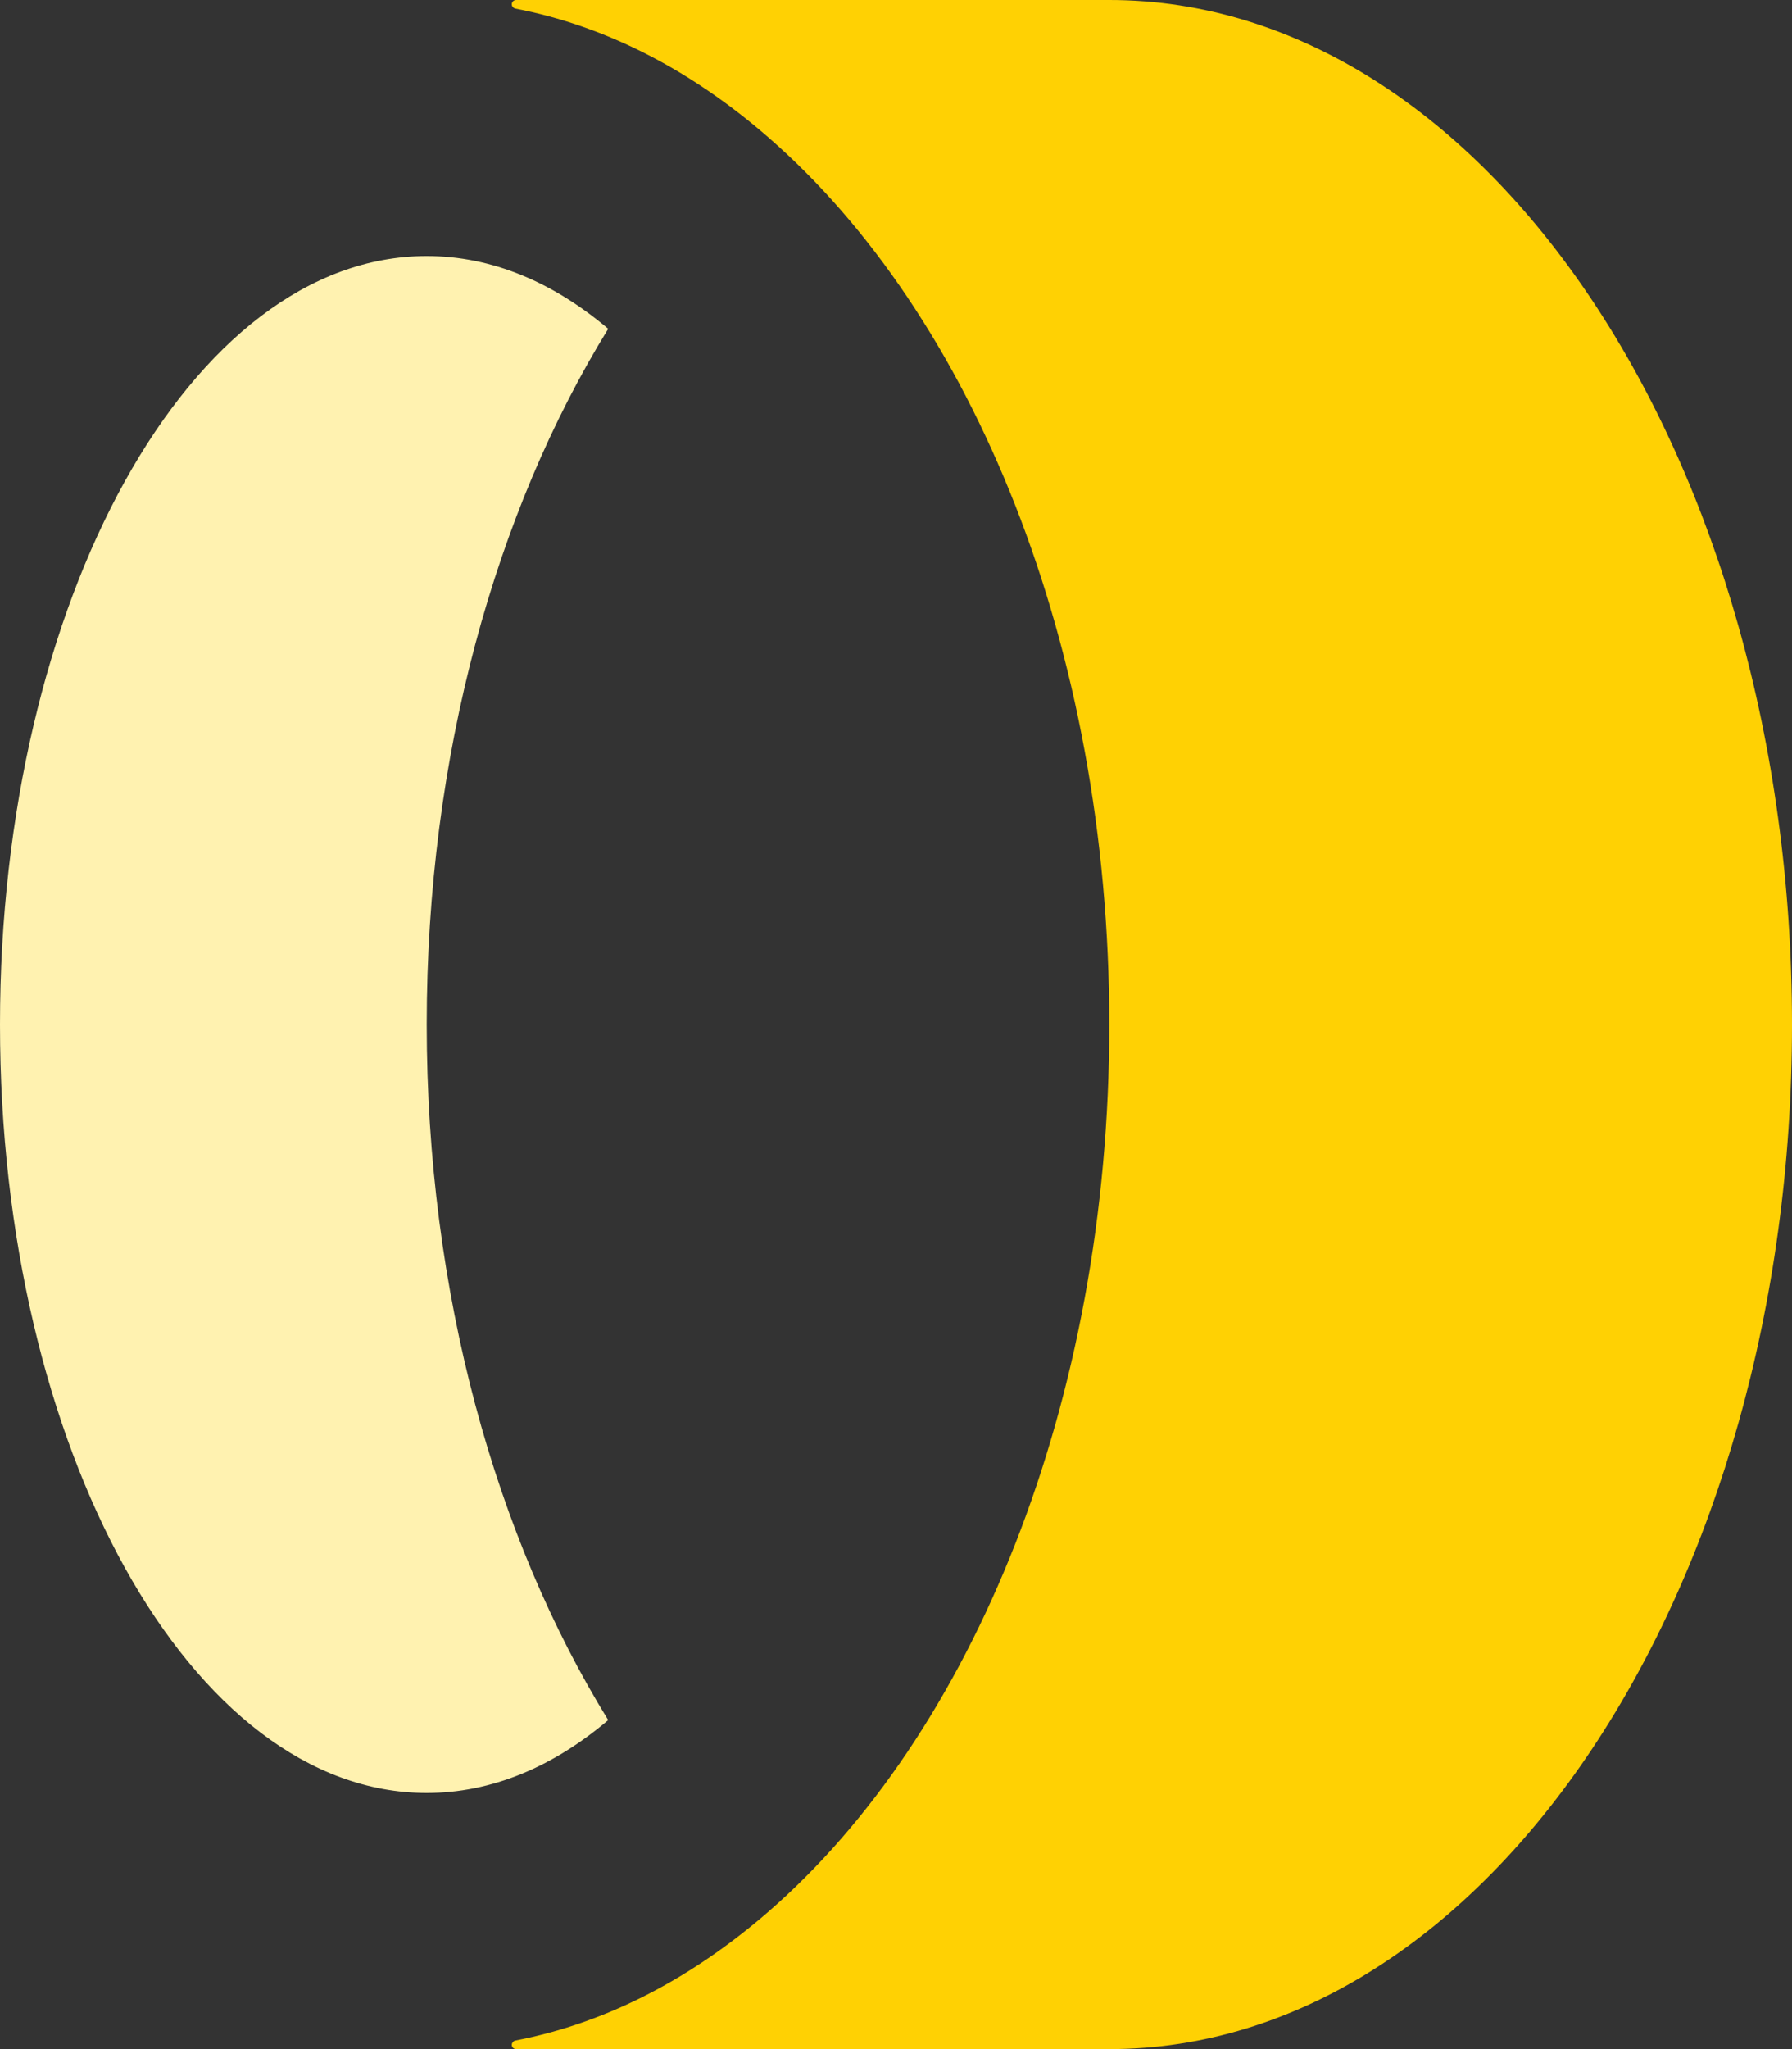 <?xml version="1.0" encoding="UTF-8"?><svg id="b" xmlns="http://www.w3.org/2000/svg" viewBox="0 0 162.61 185.84"><rect x="0" y="0" width="162.61" height="185.84" fill="#333333" stroke="none"/><g id="c"><g><path d="M0,92.92c0,38.49,17.33,69.69,38.72,69.69,5.89,0,11.47-2.37,16.47-6.61-10.22-16.56-16.47-38.74-16.47-63.09s6.25-46.52,16.47-63.09c-5-4.23-10.57-6.6-16.47-6.6C17.33,23.22,0,54.42,0,92.92Z" style="fill:#fff2b0;"/><path d="M46.73,185.07c8.31-1.59,16.01-5.64,22.96-11.66,18.52-16.07,30.97-46.1,30.97-80.49S88.2,28.5,69.69,12.43C62.75,6.4,55.04,2.36,46.73,.77c-.16-.05-.29-.2-.29-.38,0-.22,.18-.39,.39-.39h53.83c34.21,0,61.95,41.61,61.95,92.92s-27.74,92.92-61.95,92.92H46.83c-.22,0-.39-.18-.39-.39,.01-.18,.13-.33,.29-.38Z" style="fill:#ffd103;"/></g></g></svg>